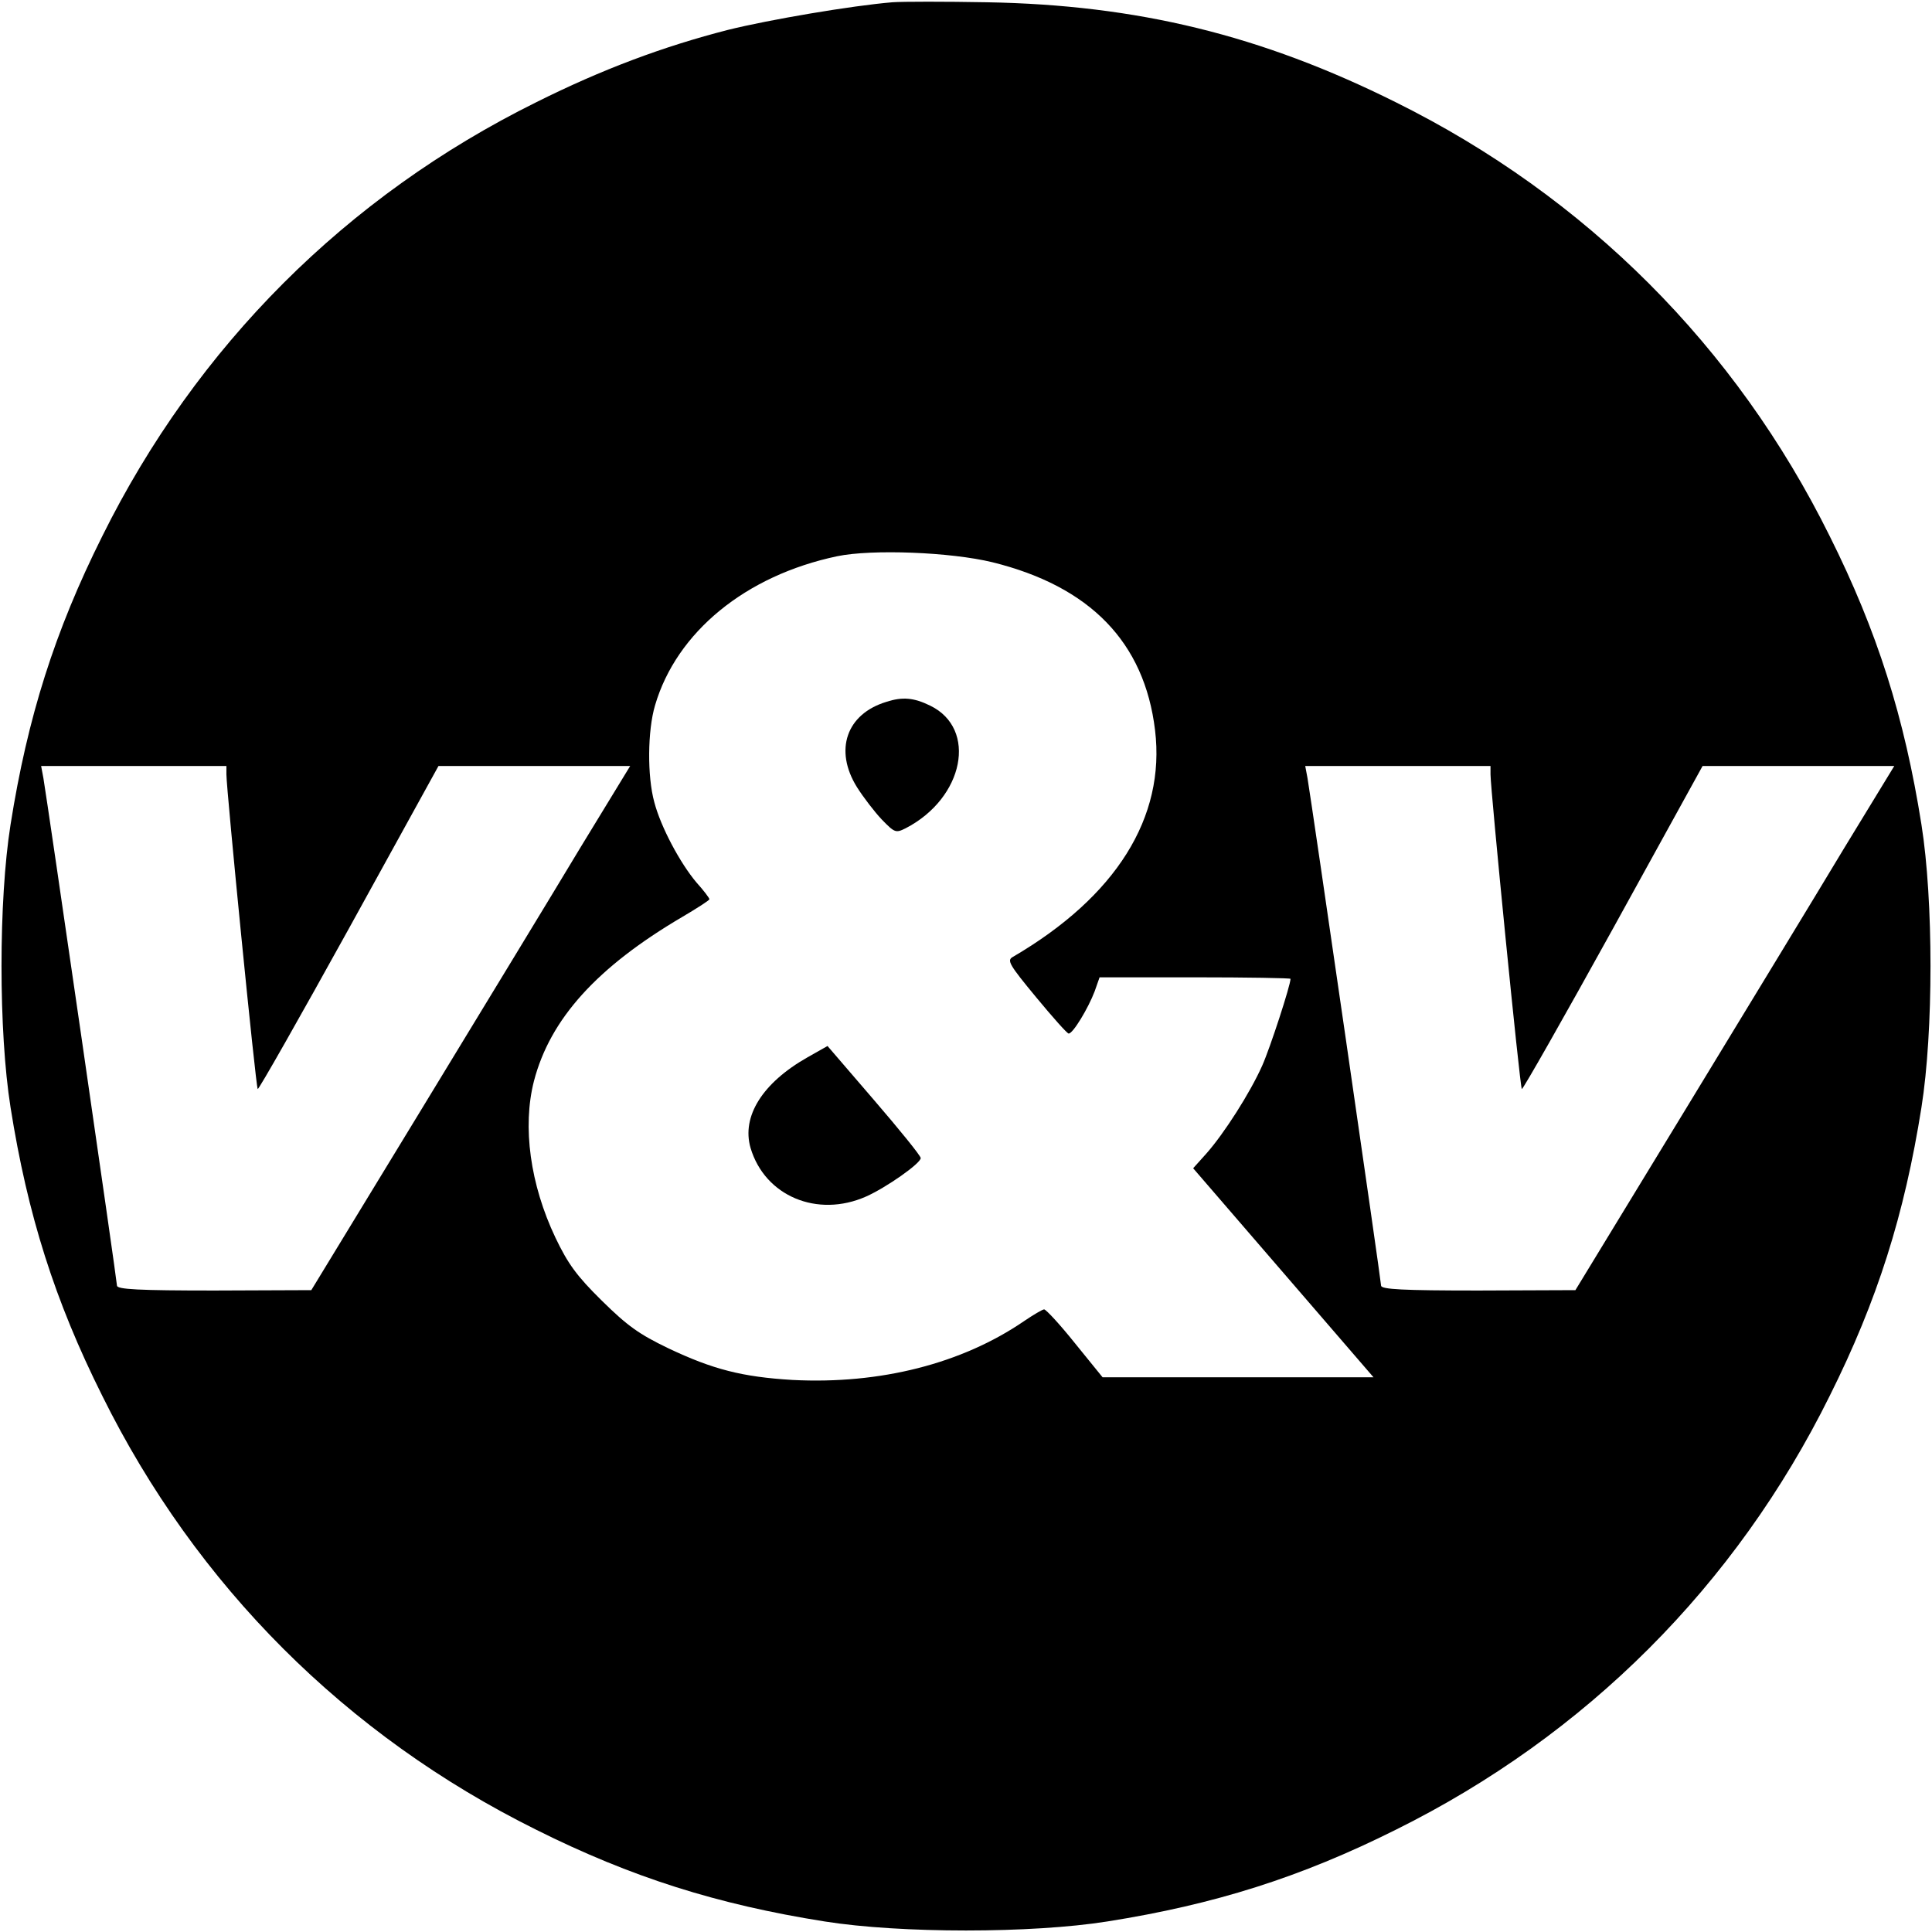 <?xml version="1.0" standalone="no"?>
<!DOCTYPE svg PUBLIC "-//W3C//DTD SVG 20010904//EN"
 "http://www.w3.org/TR/2001/REC-SVG-20010904/DTD/svg10.dtd">
<svg version="1.0" xmlns="http://www.w3.org/2000/svg"
 width="512pt" height="512pt" viewBox="0 0 512 512"
 preserveAspectRatio="xMidYMid meet">
<g transform="translate(0,512) scale(0.1,-0.1)"
fill="#000000" stroke="none">
<path d="M2365 5114 c-108 -9 -326 -46 -435 -73 -172 -44 -335 -105 -509 -192
-503 -249 -900 -646 -1150 -1150 -126 -252 -198 -480 -243 -764 -32 -201 -32
-549 0 -750 45 -284 117 -512 243 -764 249 -503 646 -900 1150 -1150 252 -126
480 -198 764 -243 201 -32 549 -32 750 0 284 45 512 117 764 243 504 250 901
647 1150 1150 126 252 198 480 243 764 32 201 32 549 0 750 -45 284 -117 512
-243 764 -249 503 -646 900 -1150 1150 -357 178 -685 258 -1084 265 -110 2
-222 2 -250 0z m265 -1484 c259 -64 403 -212 431 -445 28 -231 -103 -441 -377
-601 -16 -9 -10 -20 62 -107 43 -52 82 -96 86 -96 11 -1 52 67 69 112 l13 37
253 0 c139 0 253 -2 253 -4 0 -17 -54 -183 -75 -230 -32 -72 -101 -180 -148
-233 l-35 -39 239 -277 239 -277 -359 0 -359 0 -73 90 c-40 50 -77 90 -82 90
-4 0 -28 -14 -53 -31 -165 -113 -382 -168 -614 -156 -133 8 -211 28 -329 84
-77 37 -108 59 -176 126 -67 66 -90 98 -123 167 -67 141 -88 294 -57 415 43
165 167 302 393 435 39 23 72 44 72 47 0 3 -15 23 -34 44 -44 52 -95 148 -112
213 -19 69 -18 190 2 257 57 194 240 344 483 395 92 19 300 11 411 -16z
m-2030 -562 c0 -41 78 -830 83 -834 2 -3 111 189 242 426 l237 430 254 0 254
0 -133 -218 c-72 -120 -262 -432 -422 -695 l-290 -476 -257 -1 c-200 0 -258 3
-258 13 0 12 -184 1281 -195 1345 l-6 32 246 0 245 0 0 -22z m3350 0 c0 -41
78 -830 83 -834 2 -3 111 189 242 426 l237 430 254 0 254 0 -133 -218 c-72
-120 -262 -432 -422 -695 l-290 -476 -257 -1 c-200 0 -258 3 -258 13 0 12
-184 1281 -195 1345 l-6 32 246 0 245 0 0 -22z"/>
<path d="M2349 3260 c-106 -32 -139 -128 -78 -226 17 -27 47 -66 66 -86 34
-35 37 -36 63 -23 155 80 191 264 65 325 -43 21 -73 24 -116 10z"/>
<path d="M2140 2318 c-120 -68 -175 -157 -151 -240 38 -128 177 -186 306 -129
54 24 145 88 145 102 0 6 -56 75 -124 154 l-123 143 -53 -30z"/>
</g>
</svg>
